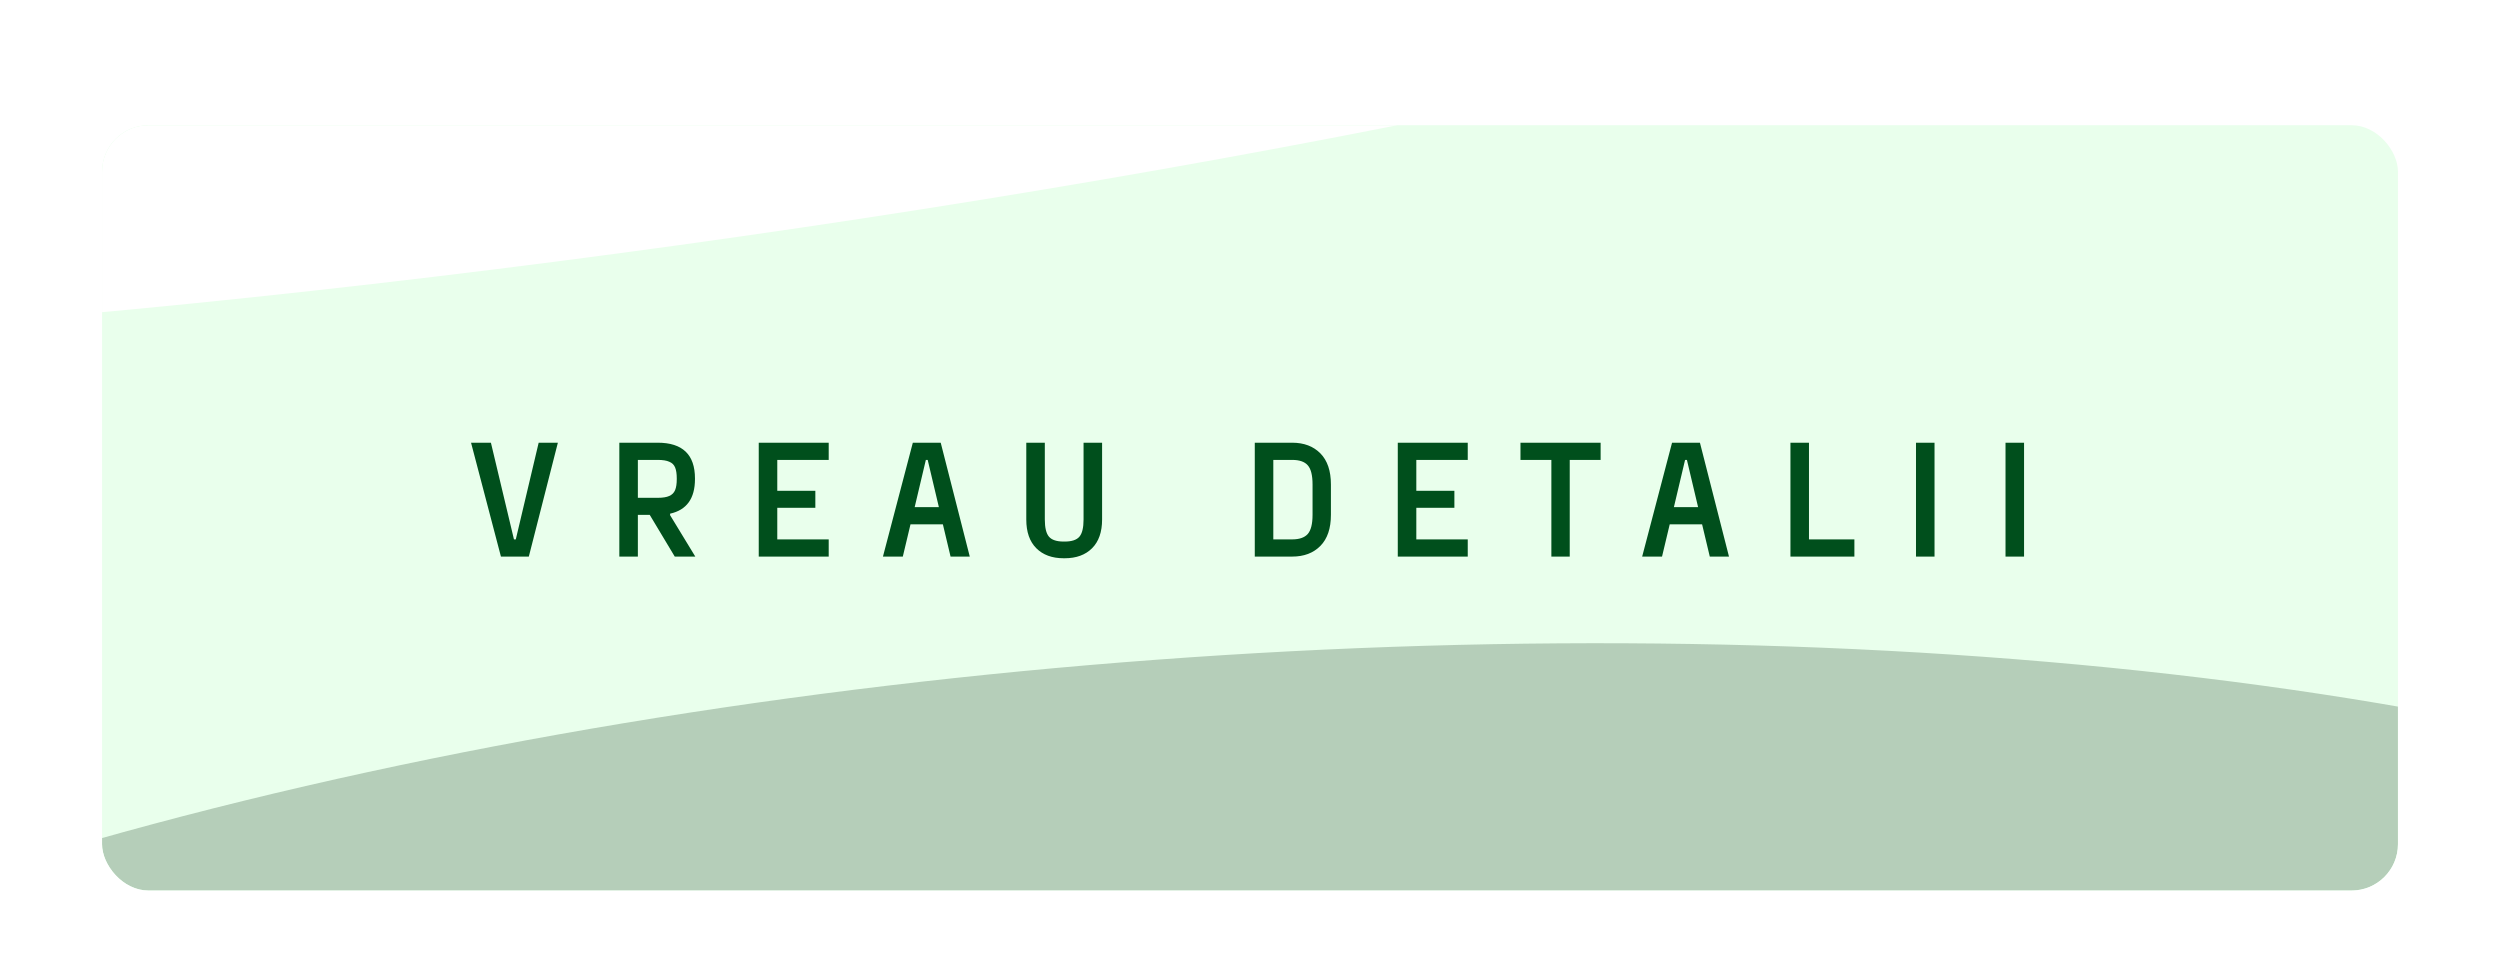 <?xml version="1.0" encoding="UTF-8"?> <svg xmlns="http://www.w3.org/2000/svg" width="539" height="209" viewBox="0 0 539 209" fill="none"><g filter="url(#filter0_di_1331_658)"><g clip-path="url(#clip0_1331_658)"><rect x="-80" y="-21" width="700" height="215" fill="#E9FFEC"></rect><path d="M114.013 99H108.001L101.557 74.448H105.841L110.809 95.292H111.205L116.137 74.448H120.277L114.013 99ZM145.479 99L140.079 90H137.523V99H133.527V74.448H141.807C147.159 74.448 149.835 77.016 149.835 82.152V82.296C149.835 86.472 148.047 88.956 144.471 89.748V90.072L149.907 99H145.479ZM145.911 82.152C145.911 81.144 145.791 80.352 145.551 79.776C145.311 79.2 144.891 78.792 144.291 78.552C143.715 78.288 142.887 78.156 141.807 78.156H137.523V86.328H141.807C142.887 86.328 143.715 86.196 144.291 85.932C144.891 85.668 145.311 85.248 145.551 84.672C145.791 84.096 145.911 83.304 145.911 82.296V82.152ZM178.669 74.448V78.156H167.581V84.816H175.789V88.488H167.581V95.292H178.669V99H163.585V74.448H178.669ZM209.082 99H204.942L203.286 92.052H196.302L194.646 99H190.362L196.806 74.448H202.818L209.082 99ZM199.614 78.156L197.202 88.344H202.422L200.01 78.156H199.614ZM229.331 99.36C226.835 99.36 224.867 98.64 223.427 97.2C221.987 95.76 221.267 93.696 221.267 91.008V74.448H225.263V91.008C225.263 92.784 225.563 94.02 226.163 94.716C226.763 95.412 227.819 95.76 229.331 95.76H229.547C231.059 95.76 232.115 95.412 232.715 94.716C233.315 94.02 233.615 92.784 233.615 91.008V74.448H237.611V91.008C237.611 93.696 236.891 95.76 235.451 97.2C234.011 98.64 232.043 99.36 229.547 99.36H229.331ZM278.594 74.448C281.138 74.448 283.166 75.216 284.678 76.752C286.19 78.288 286.946 80.52 286.946 83.448V90C286.946 92.928 286.19 95.16 284.678 96.696C283.166 98.232 281.138 99 278.594 99H270.53V74.448H278.594ZM282.986 83.448C282.986 81.456 282.638 80.076 281.942 79.308C281.27 78.54 280.154 78.156 278.594 78.156H274.526V95.292H278.594C280.13 95.292 281.246 94.908 281.942 94.14C282.638 93.348 282.986 91.968 282.986 90V83.448ZM316.446 74.448V78.156H305.358V84.816H313.566V88.488H305.358V95.292H316.446V99H301.362V74.448H316.446ZM327.815 74.448H345.095V78.156H338.435V99H334.475V78.156H327.815V74.448ZM372.77 99H368.63L366.974 92.052H359.99L358.334 99H354.05L360.494 74.448H366.506L372.77 99ZM363.302 78.156L360.89 88.344H366.11L363.698 78.156H363.302ZM390.015 74.448V95.292H399.807V99H386.019V74.448H390.015ZM417.085 99H413.089V74.448H417.085V99ZM436.386 99H432.39V74.448H436.386V99Z" fill="#004F1C"></path><g filter="url(#filter1_f_1331_658)"><ellipse cx="260.551" cy="274.443" rx="449.418" ry="153.616" transform="rotate(-4.243 260.551 274.443)" fill="#B5CEB9"></ellipse></g><g filter="url(#filter2_f_1331_658)"><ellipse cx="138.305" cy="-25.28" rx="411.551" ry="57.697" transform="rotate(-7.88 138.305 -25.28)" fill="white"></ellipse></g></g></g><defs><filter id="filter0_di_1331_658" x="0" y="0" width="539" height="209" filterUnits="userSpaceOnUse" color-interpolation-filters="sRGB"><feFlood flood-opacity="0" result="BackgroundImageFix"></feFlood><feColorMatrix in="SourceAlpha" type="matrix" values="0 0 0 0 0 0 0 0 0 0 0 0 0 0 0 0 0 0 127 0" result="hardAlpha"></feColorMatrix><feOffset dy="16"></feOffset><feGaussianBlur stdDeviation="11"></feGaussianBlur><feComposite in2="hardAlpha" operator="out"></feComposite><feColorMatrix type="matrix" values="0 0 0 0 0 0 0 0 0 0 0 0 0 0 0 0 0 0 0.25 0"></feColorMatrix><feBlend mode="normal" in2="BackgroundImageFix" result="effect1_dropShadow_1331_658"></feBlend><feBlend mode="normal" in="SourceGraphic" in2="effect1_dropShadow_1331_658" result="shape"></feBlend><feColorMatrix in="SourceAlpha" type="matrix" values="0 0 0 0 0 0 0 0 0 0 0 0 0 0 0 0 0 0 127 0" result="hardAlpha"></feColorMatrix><feOffset dy="5"></feOffset><feGaussianBlur stdDeviation="7.5"></feGaussianBlur><feComposite in2="hardAlpha" operator="arithmetic" k2="-1" k3="1"></feComposite><feColorMatrix type="matrix" values="0 0 0 0 0.867 0 0 0 0 0.867 0 0 0 0 0.867 0 0 0 0.15 0"></feColorMatrix><feBlend mode="normal" in2="shape" result="effect2_innerShadow_1331_658"></feBlend></filter><filter id="filter1_f_1331_658" x="-287.783" y="17.648" width="1096.67" height="513.59" filterUnits="userSpaceOnUse" color-interpolation-filters="sRGB"><feFlood flood-opacity="0" result="BackgroundImageFix"></feFlood><feBlend mode="normal" in="SourceGraphic" in2="BackgroundImageFix" result="shape"></feBlend><feGaussianBlur stdDeviation="50" result="effect1_foregroundBlur_1331_658"></feGaussianBlur></filter><filter id="filter2_f_1331_658" x="-369.438" y="-205.594" width="1015.49" height="360.625" filterUnits="userSpaceOnUse" color-interpolation-filters="sRGB"><feFlood flood-opacity="0" result="BackgroundImageFix"></feFlood><feBlend mode="normal" in="SourceGraphic" in2="BackgroundImageFix" result="shape"></feBlend><feGaussianBlur stdDeviation="50" result="effect1_foregroundBlur_1331_658"></feGaussianBlur></filter><clipPath id="clip0_1331_658"><rect x="22" y="6" width="495" height="165" rx="10" fill="white"></rect></clipPath></defs></svg> 